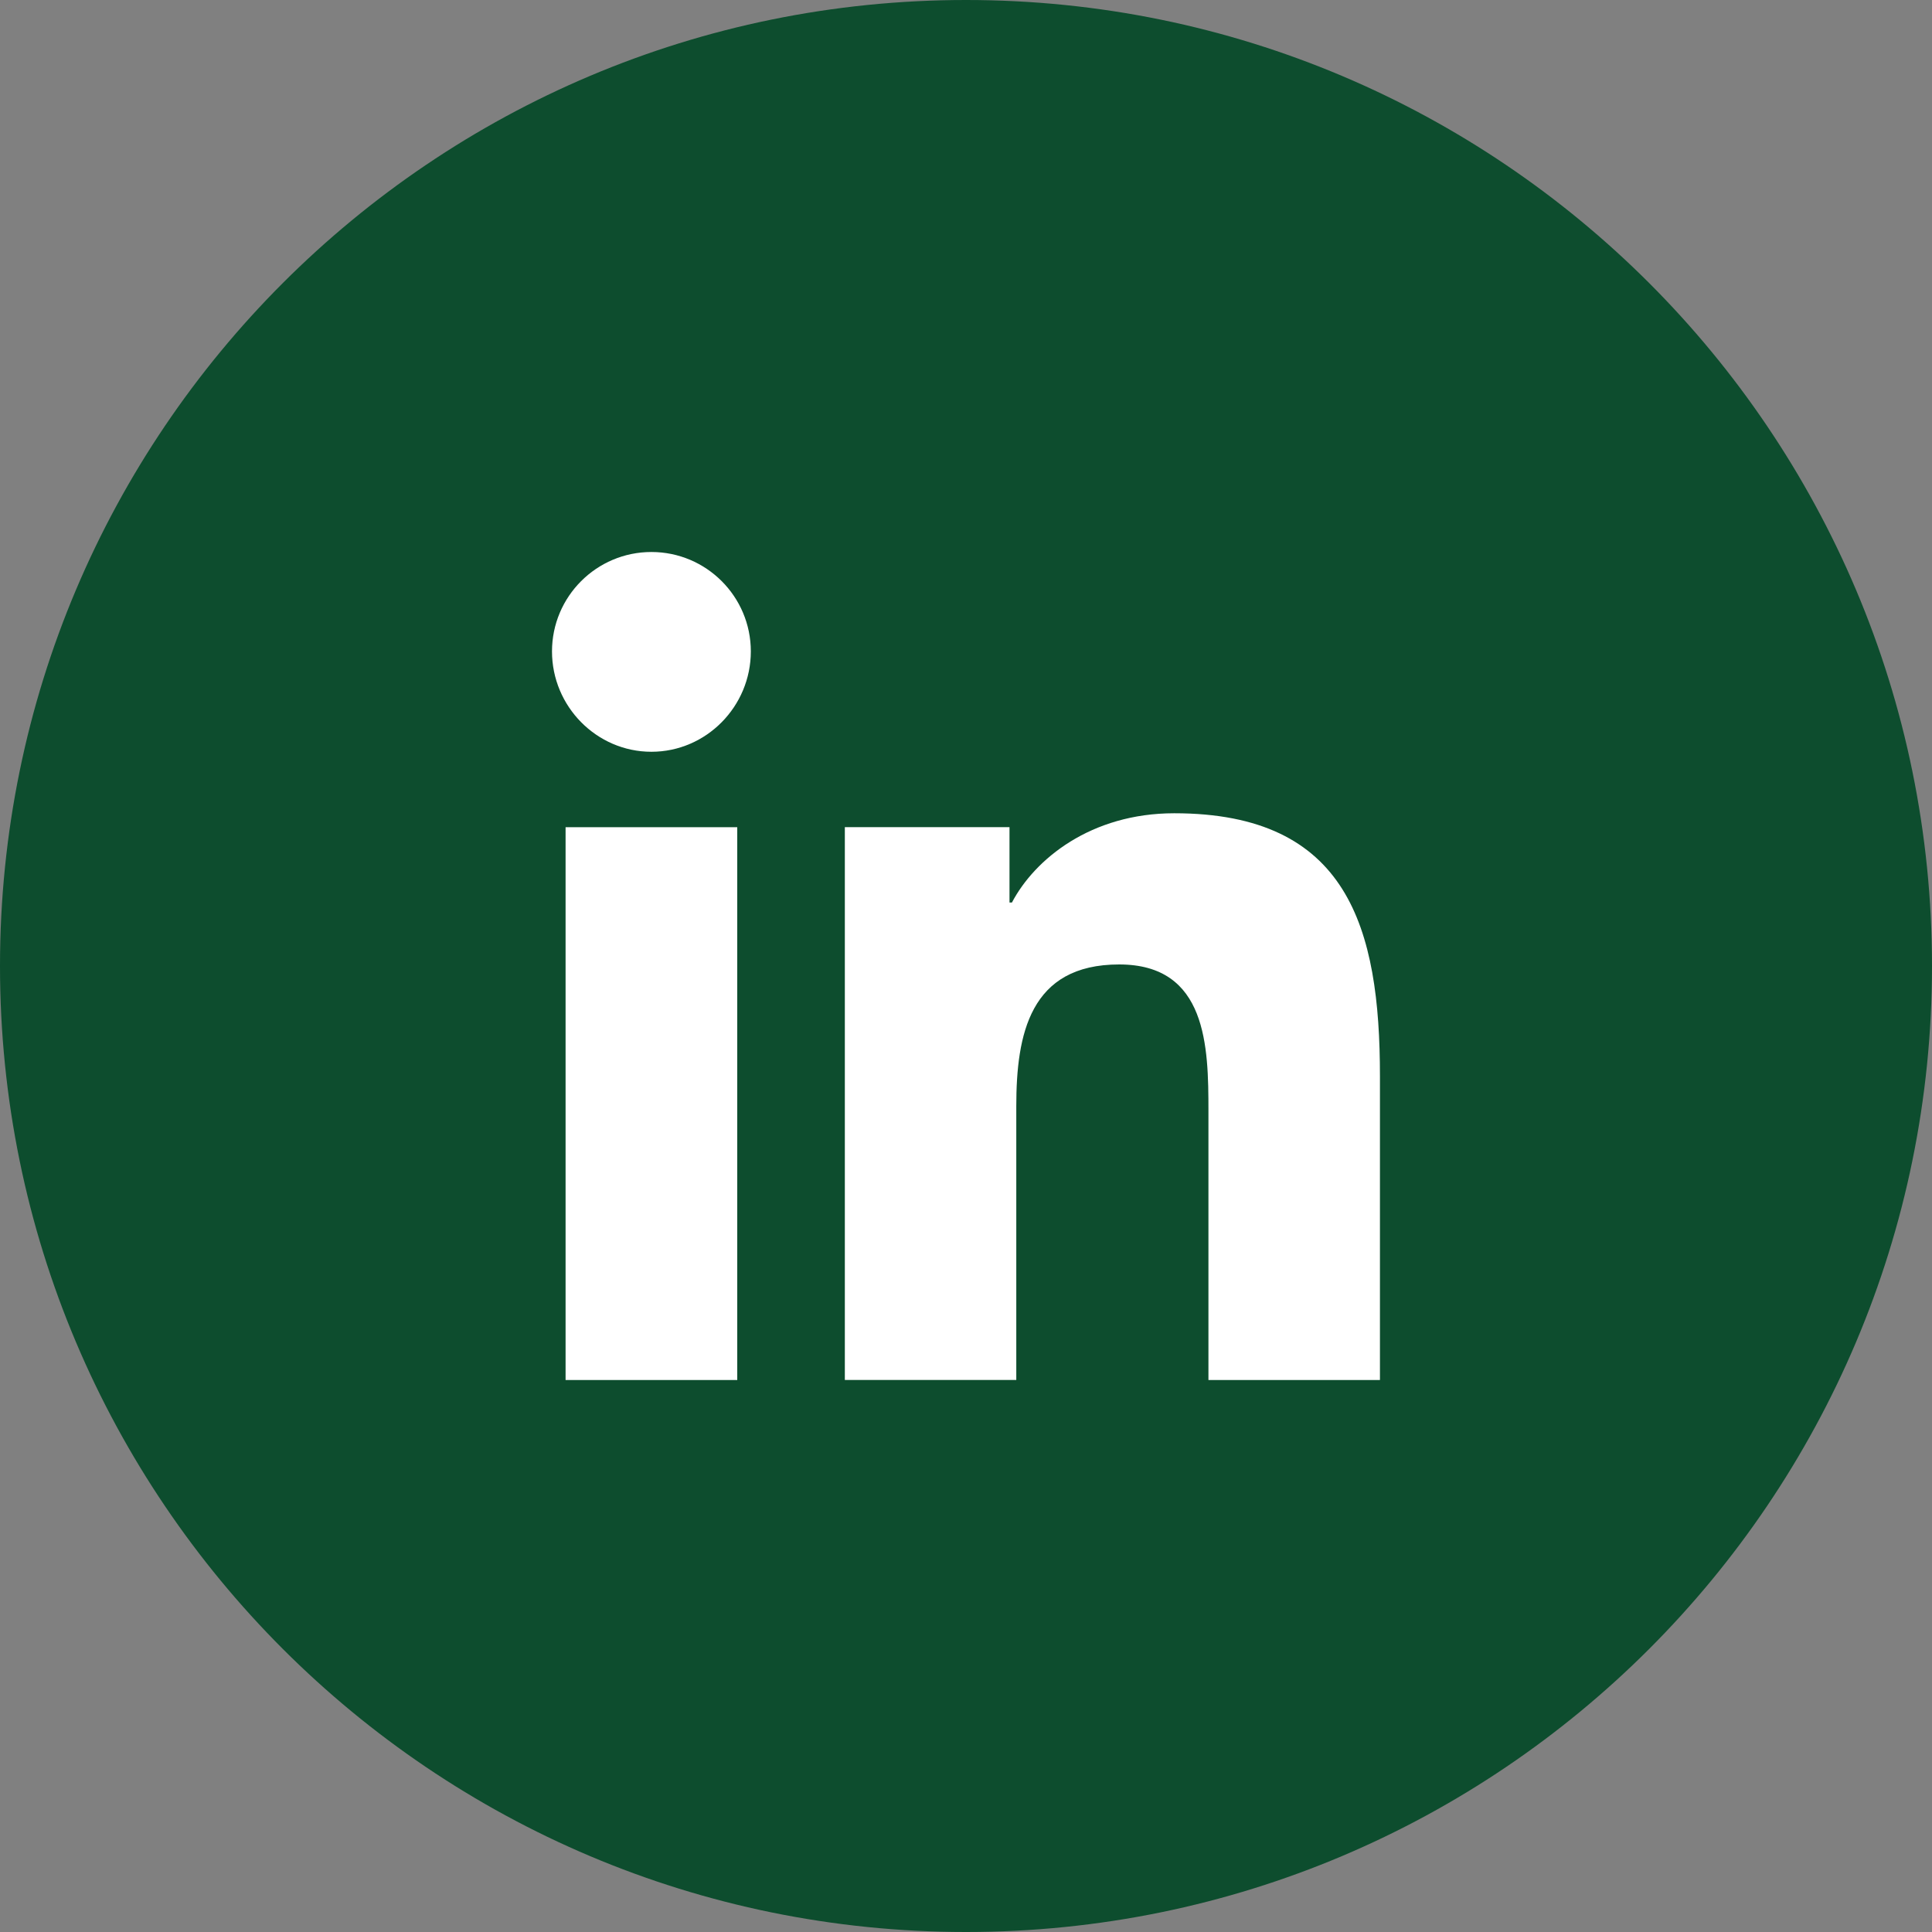 <svg width="35" height="35" viewBox="0 0 35 35" fill="none" xmlns="http://www.w3.org/2000/svg">
<rect x="0" y="0" width="35" height="35" fill="#808080" stroke="none"/>
<path d="M35 17.5C35 27.165 27.165 35 17.5 35C7.835 35 0 27.165 0 17.5C0 7.835 7.835 0 17.5 0C27.165 0 35 7.835 35 17.5Z" fill="#0D4D2E"/>
<g clip-path="url(#clip0_137_466)">
<path d="M24.995 25V24.999H24.999V19.498C24.999 16.806 24.42 14.733 21.273 14.733C19.761 14.733 18.746 15.563 18.332 16.35H18.288V14.985H15.305V24.999H18.411V20.04C18.411 18.735 18.658 17.472 20.275 17.472C21.868 17.472 21.892 18.962 21.892 20.124V25H24.995Z" fill="white"/>
<path d="M10.246 14.986H13.356V25H10.246V14.986Z" fill="white"/>
<path d="M11.801 10C10.807 10 10 10.807 10 11.801C10 12.796 10.807 13.619 11.801 13.619C12.796 13.619 13.602 12.796 13.602 11.801C13.602 10.807 12.795 10 11.801 10V10Z" fill="white"/>
</g>
<defs>
<clipPath id="clip0_137_466">
<rect width="15" height="15" fill="white" transform="translate(10 10)"/>
</clipPath>
</defs>
</svg>
